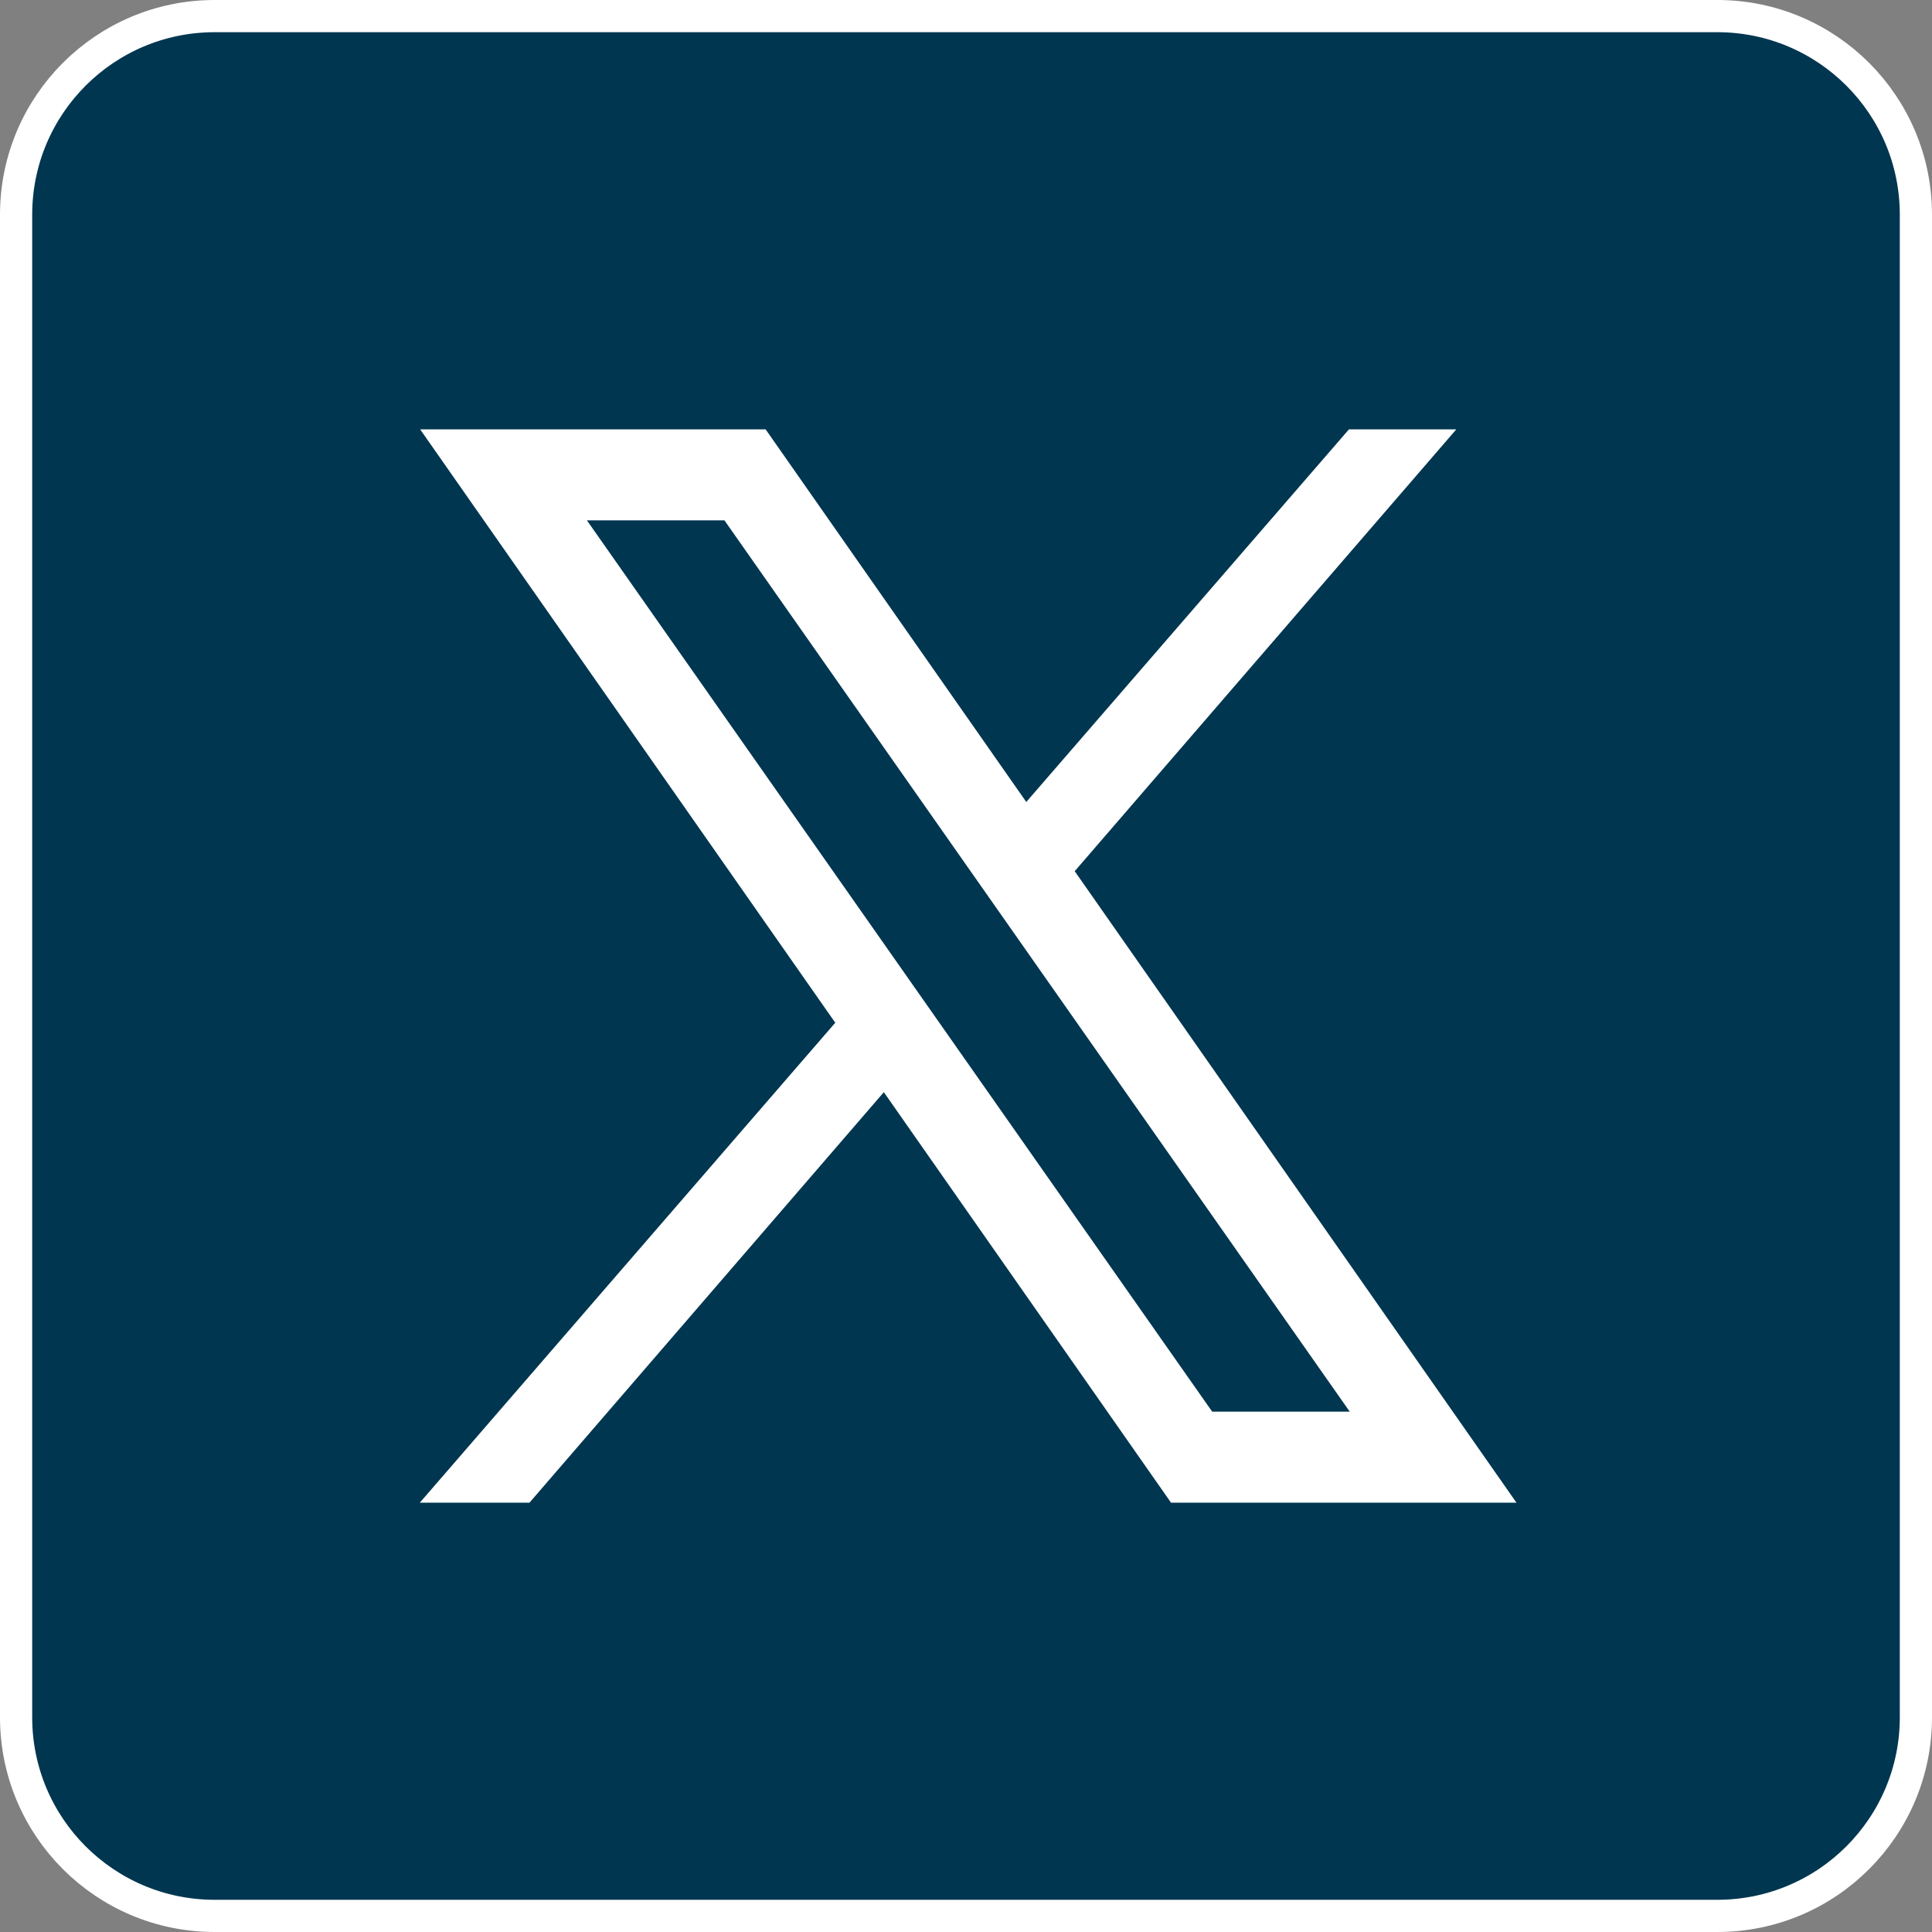 <svg width="60" height="60" viewBox="0 0 60 60" fill="none" xmlns="http://www.w3.org/2000/svg">
<rect x="0" y="0" width="60" height="60" fill="#808080" stroke="none"/>
<path d="M53.333 59.5H6.667C3.261 59.5 0.5 56.739 0.5 53.334V6.667C0.5 3.261 3.261 0.5 6.667 0.5H53.333C56.739 0.5 59.5 3.261 59.5 6.667V53.334C59.5 56.739 56.739 59.5 53.333 59.5Z" fill="#003650" stroke="white"/>
<path fill-rule="evenodd" clip-rule="evenodd" d="M47.095 46.667H36.367L13.048 13.334H23.777L47.095 46.667ZM37.645 43.84H41.917L22.498 16.16H18.227L37.645 43.84Z" fill="white"/>
<path fill-rule="evenodd" clip-rule="evenodd" d="M16.443 46.667L28.448 32.76L26.878 30.678L13.038 46.667H16.443Z" fill="white"/>
<path fill-rule="evenodd" clip-rule="evenodd" d="M30.75 26.202L32.258 28.35L45.227 13.334H41.893L30.75 26.202Z" fill="white"/>
</svg>
